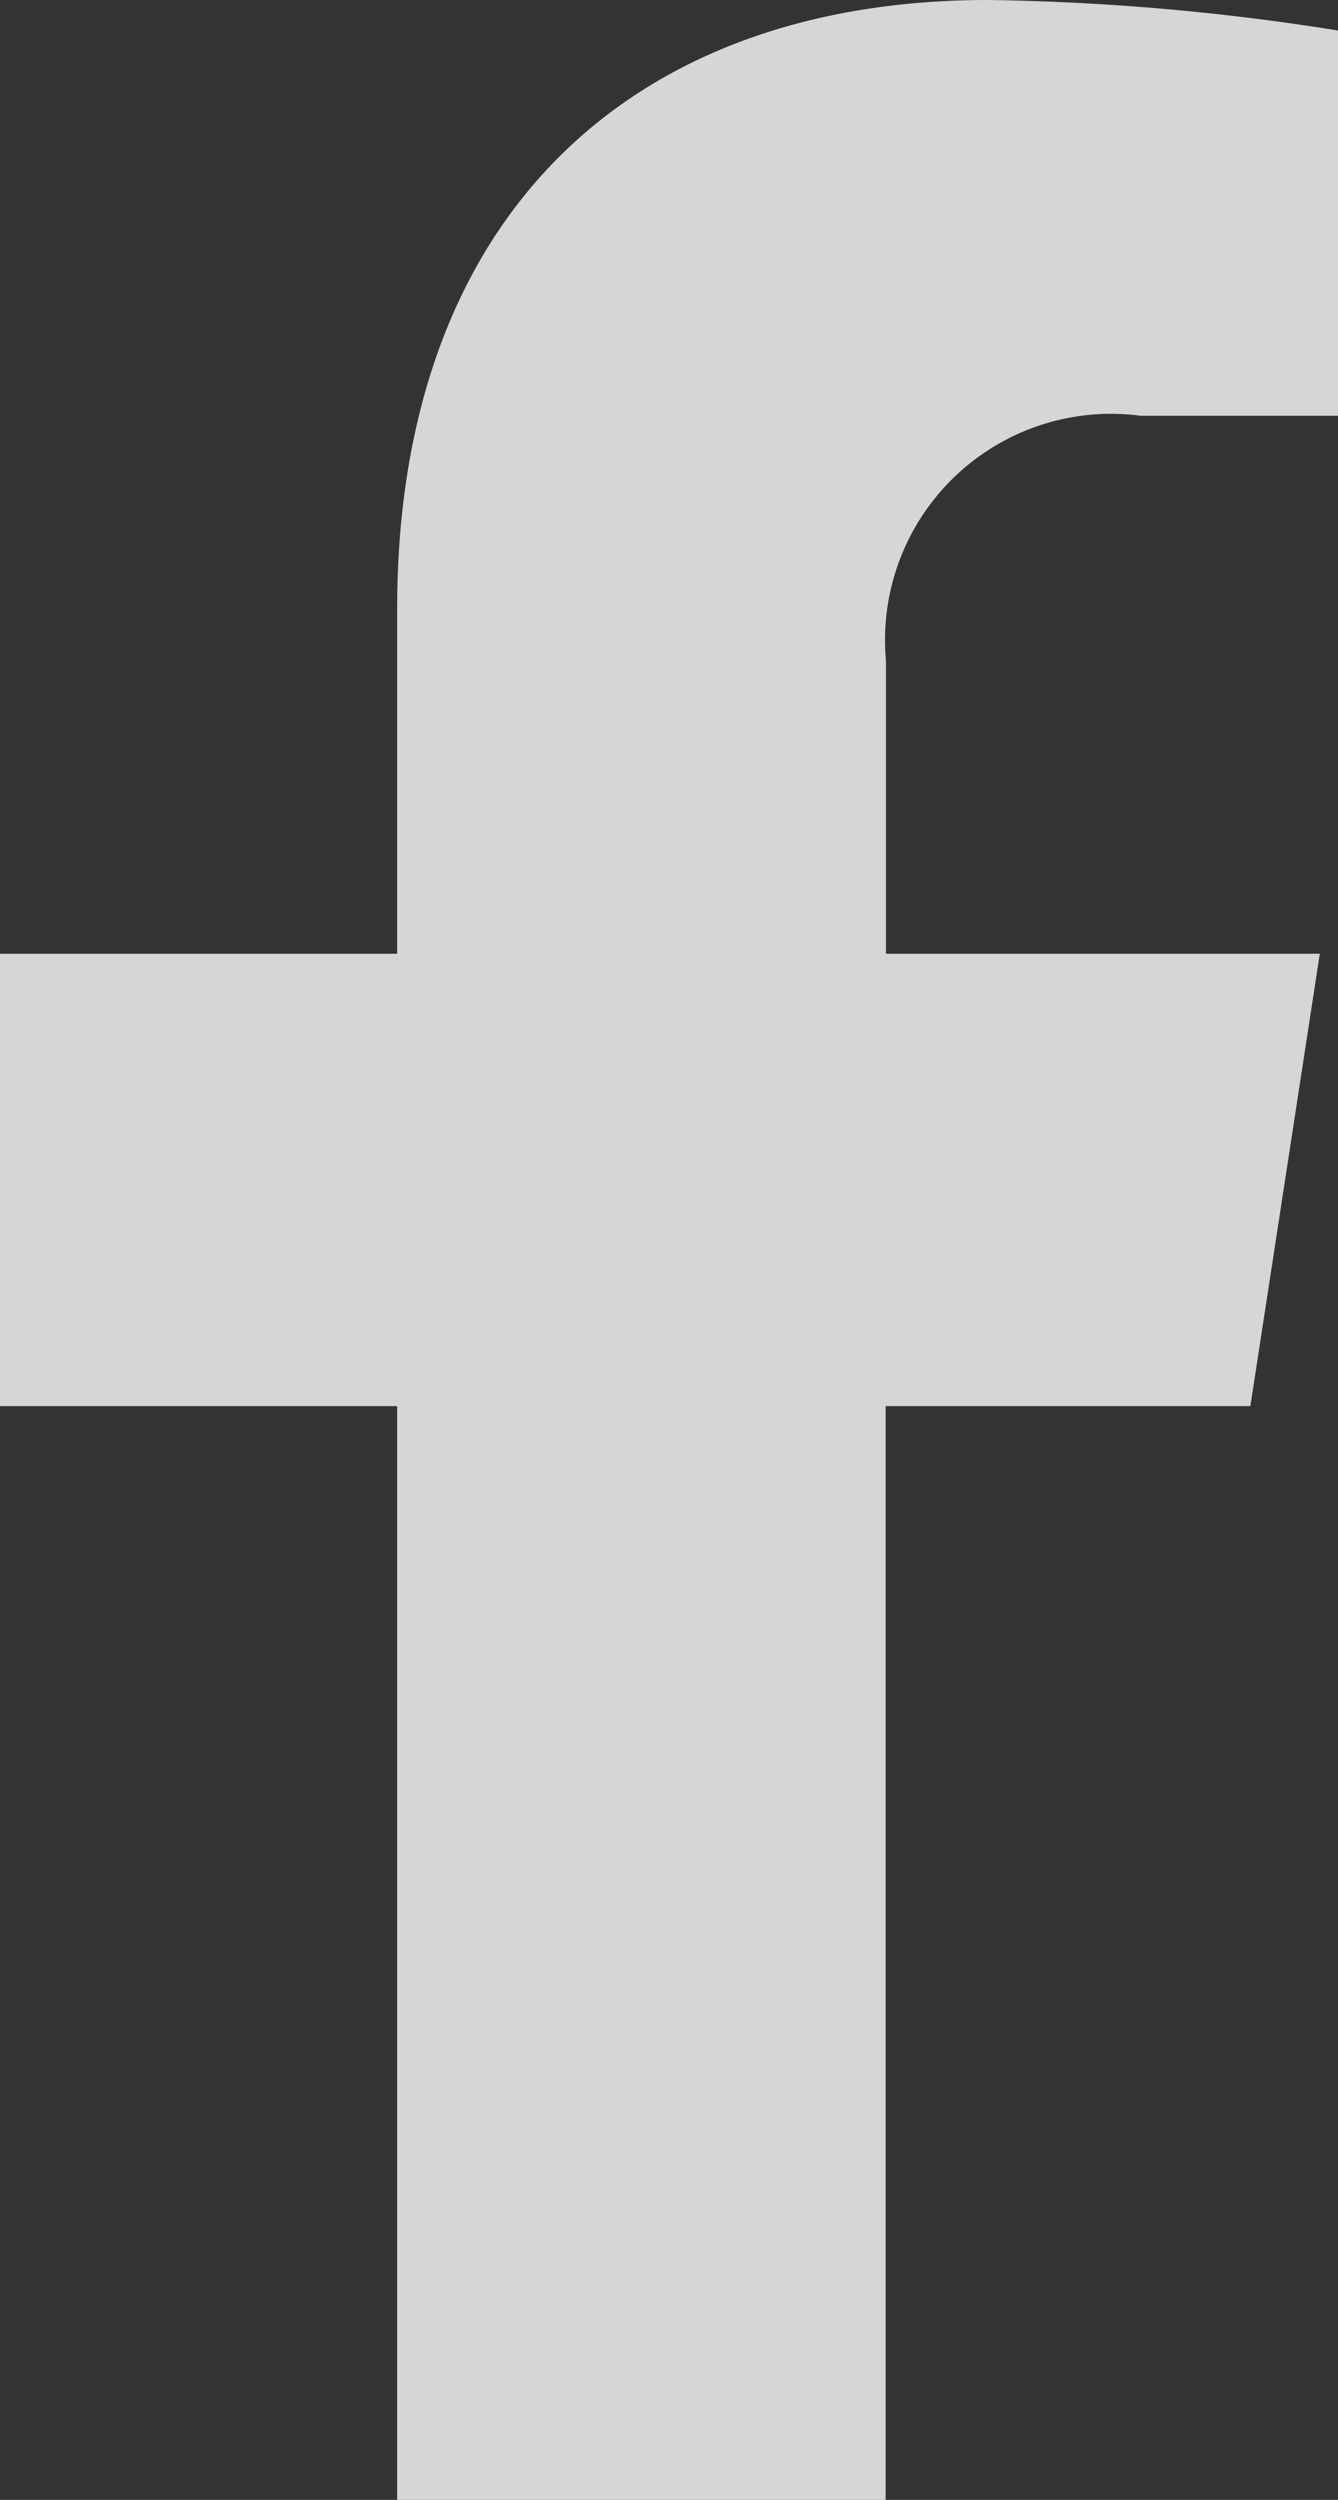 <svg xmlns="http://www.w3.org/2000/svg" width="9.039" height="16.877" viewBox="0 0 9.039 16.877">
  <rect x="0" y="0" width="9.039" height="16.877" fill="#333333" stroke="none"/>
  <path id="Icon_awesome-facebook-f" data-name="Icon awesome-facebook-f" d="M10.056,9.493l.469-3.054H7.594V4.457a1.527,1.527,0,0,1,1.722-1.65h1.332V.206A16.248,16.248,0,0,0,8.283,0C5.87,0,4.292,1.463,4.292,4.111V6.439H1.609V9.493H4.292v7.384h3.3V9.493Z" transform="translate(-1.609)" fill="#fff" opacity="0.8"/>
</svg>
